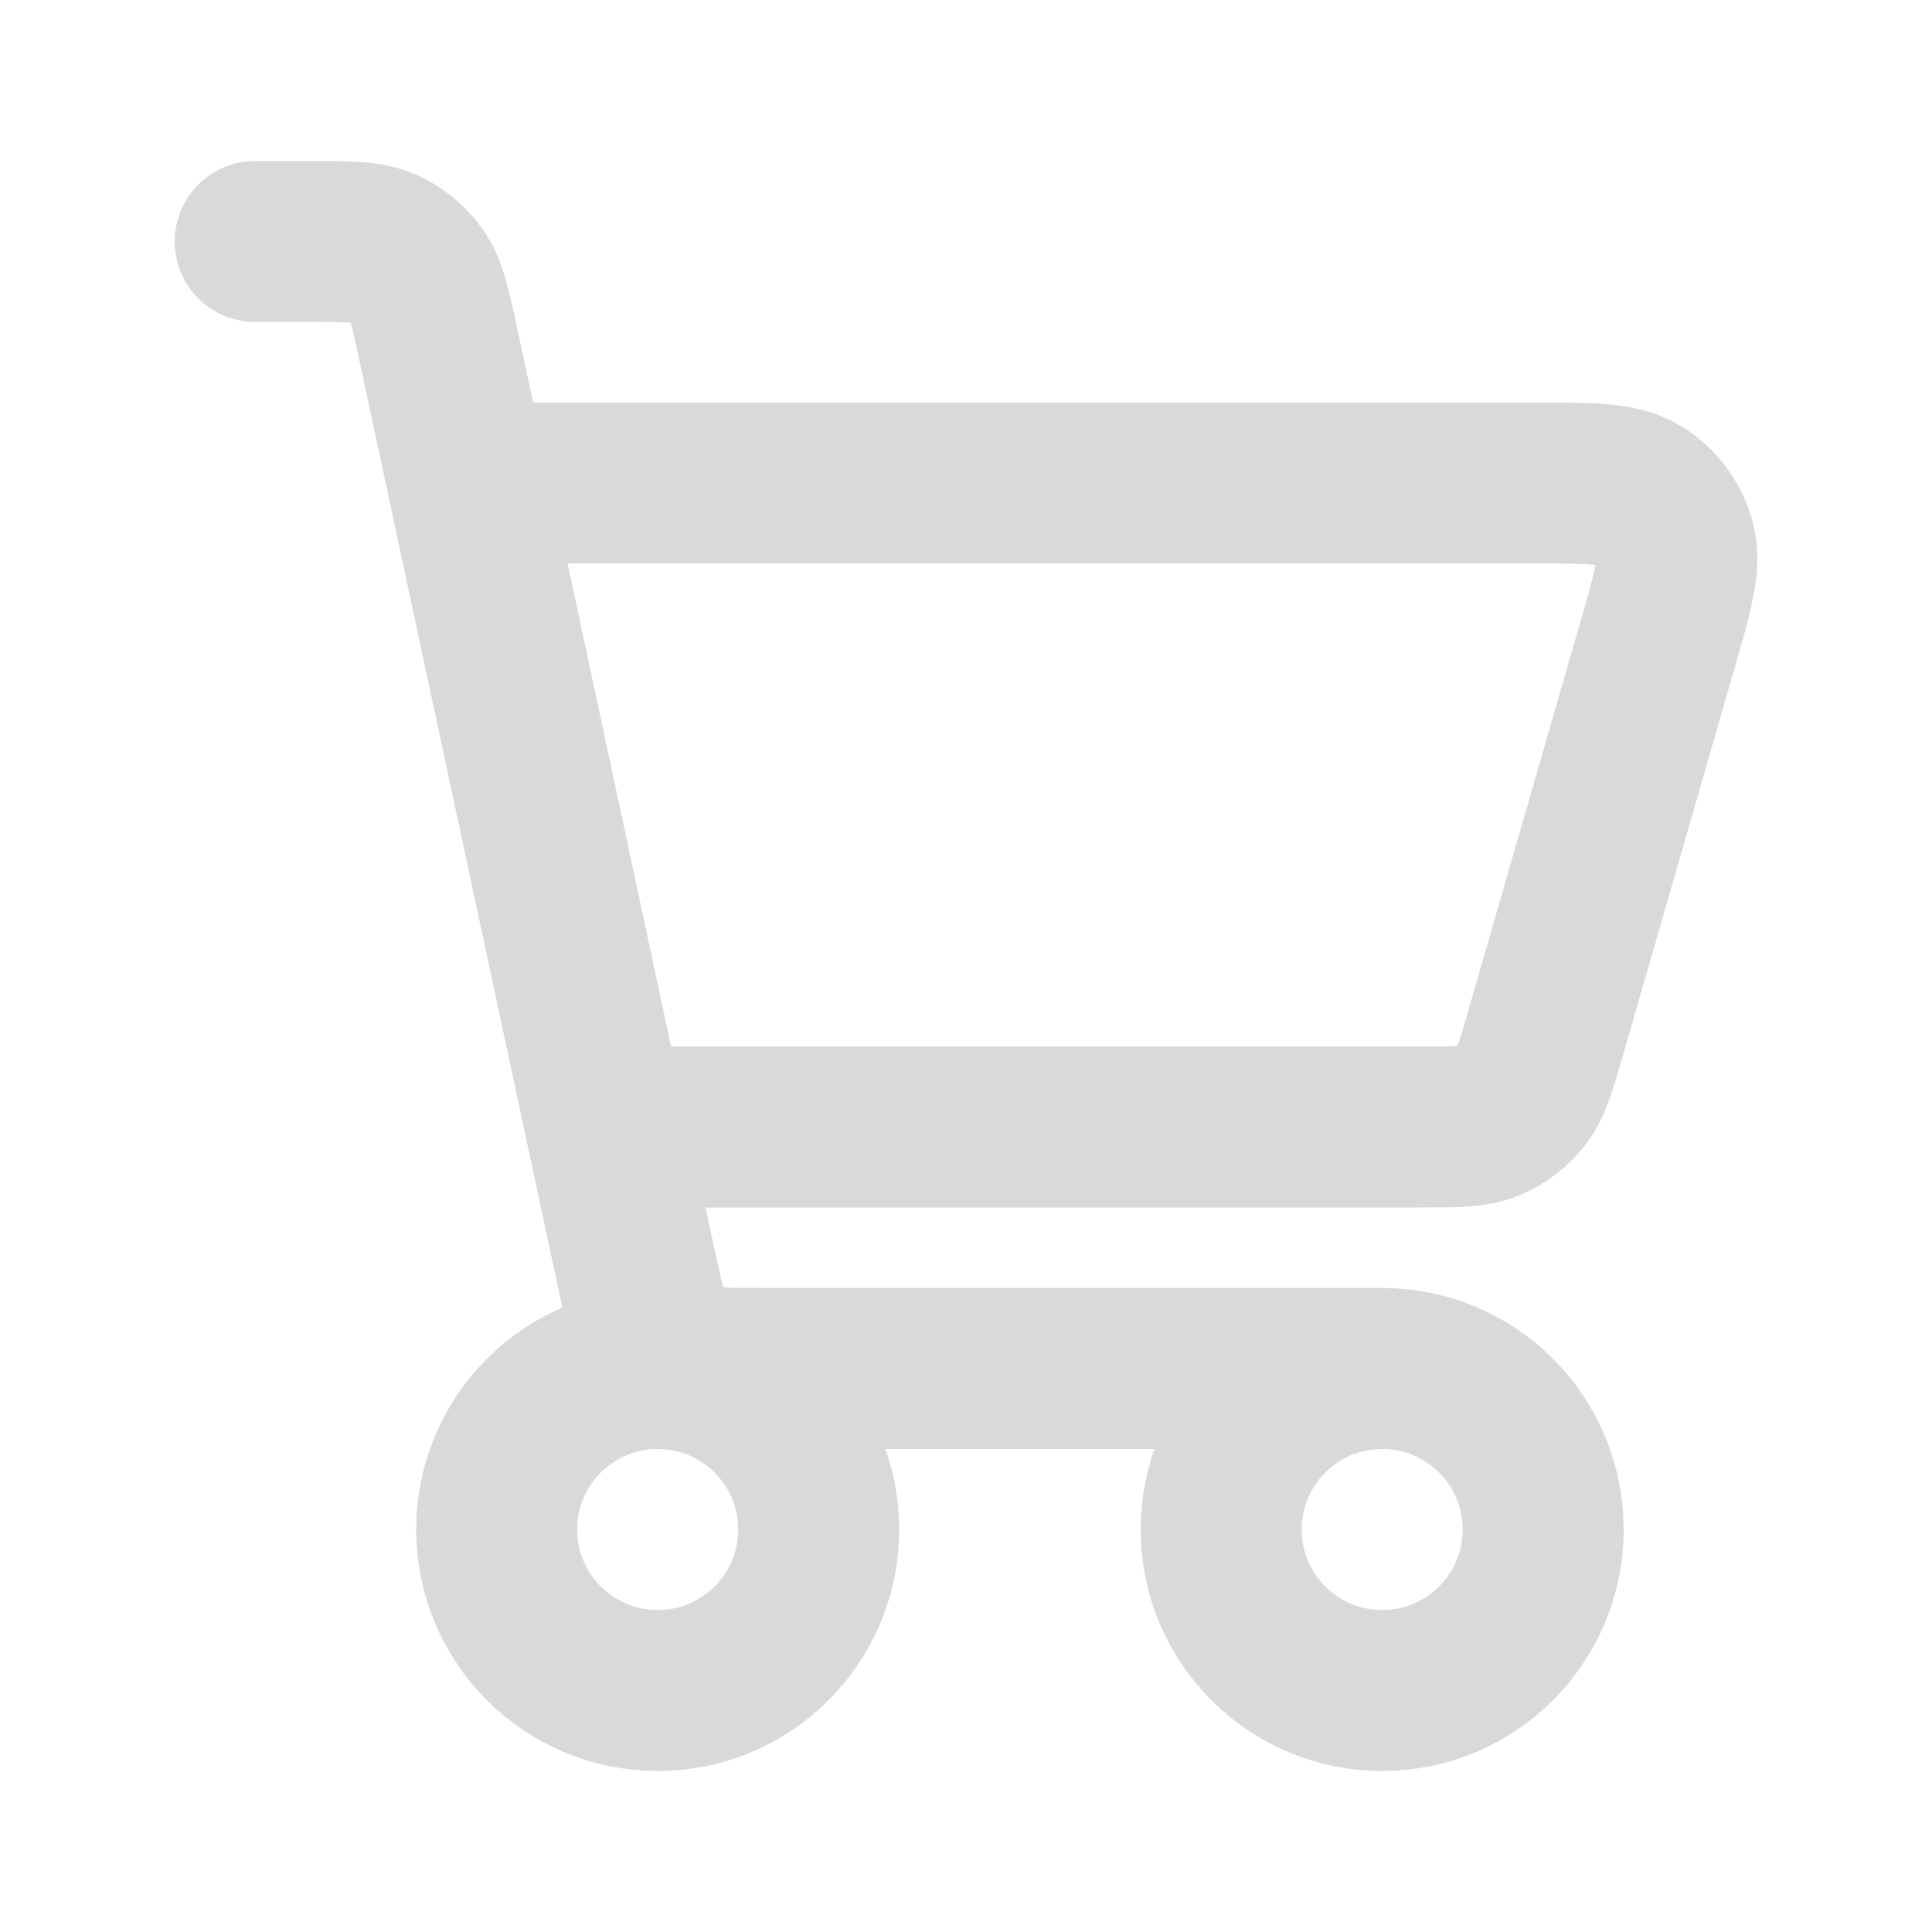 <svg width="24" height="24" viewBox="0 0 24 24" fill="none" xmlns="http://www.w3.org/2000/svg">
<path d="M17.17 17C16.066 17 15.17 17.895 15.17 19C15.17 20.105 16.066 21 17.17 21C18.275 21 19.17 20.105 19.17 19C19.17 17.895 18.275 17 17.17 17ZM17.17 17H9.464C9.003 17 8.772 17 8.582 16.918C8.415 16.846 8.27 16.729 8.164 16.581C8.045 16.414 7.998 16.191 7.903 15.751L5.442 4.265C5.345 3.814 5.296 3.588 5.176 3.42C5.07 3.271 4.925 3.154 4.758 3.082C4.568 3 4.338 3 3.877 3H3.17M6.17 6H19.044C19.765 6 20.126 6 20.368 6.15C20.58 6.282 20.736 6.489 20.803 6.729C20.881 7.003 20.781 7.35 20.581 8.043L19.197 12.844C19.077 13.258 19.017 13.465 18.896 13.619C18.789 13.755 18.648 13.861 18.487 13.926C18.306 14 18.091 14 17.662 14H7.901M8.17 21C7.066 21 6.17 20.105 6.17 19C6.17 17.895 7.066 17 8.17 17C9.275 17 10.17 17.895 10.17 19C10.17 20.105 9.275 21 8.17 21Z" stroke="#D9D9D9" stroke-width="2" stroke-linecap="round" stroke-linejoin="round"/>
</svg>
